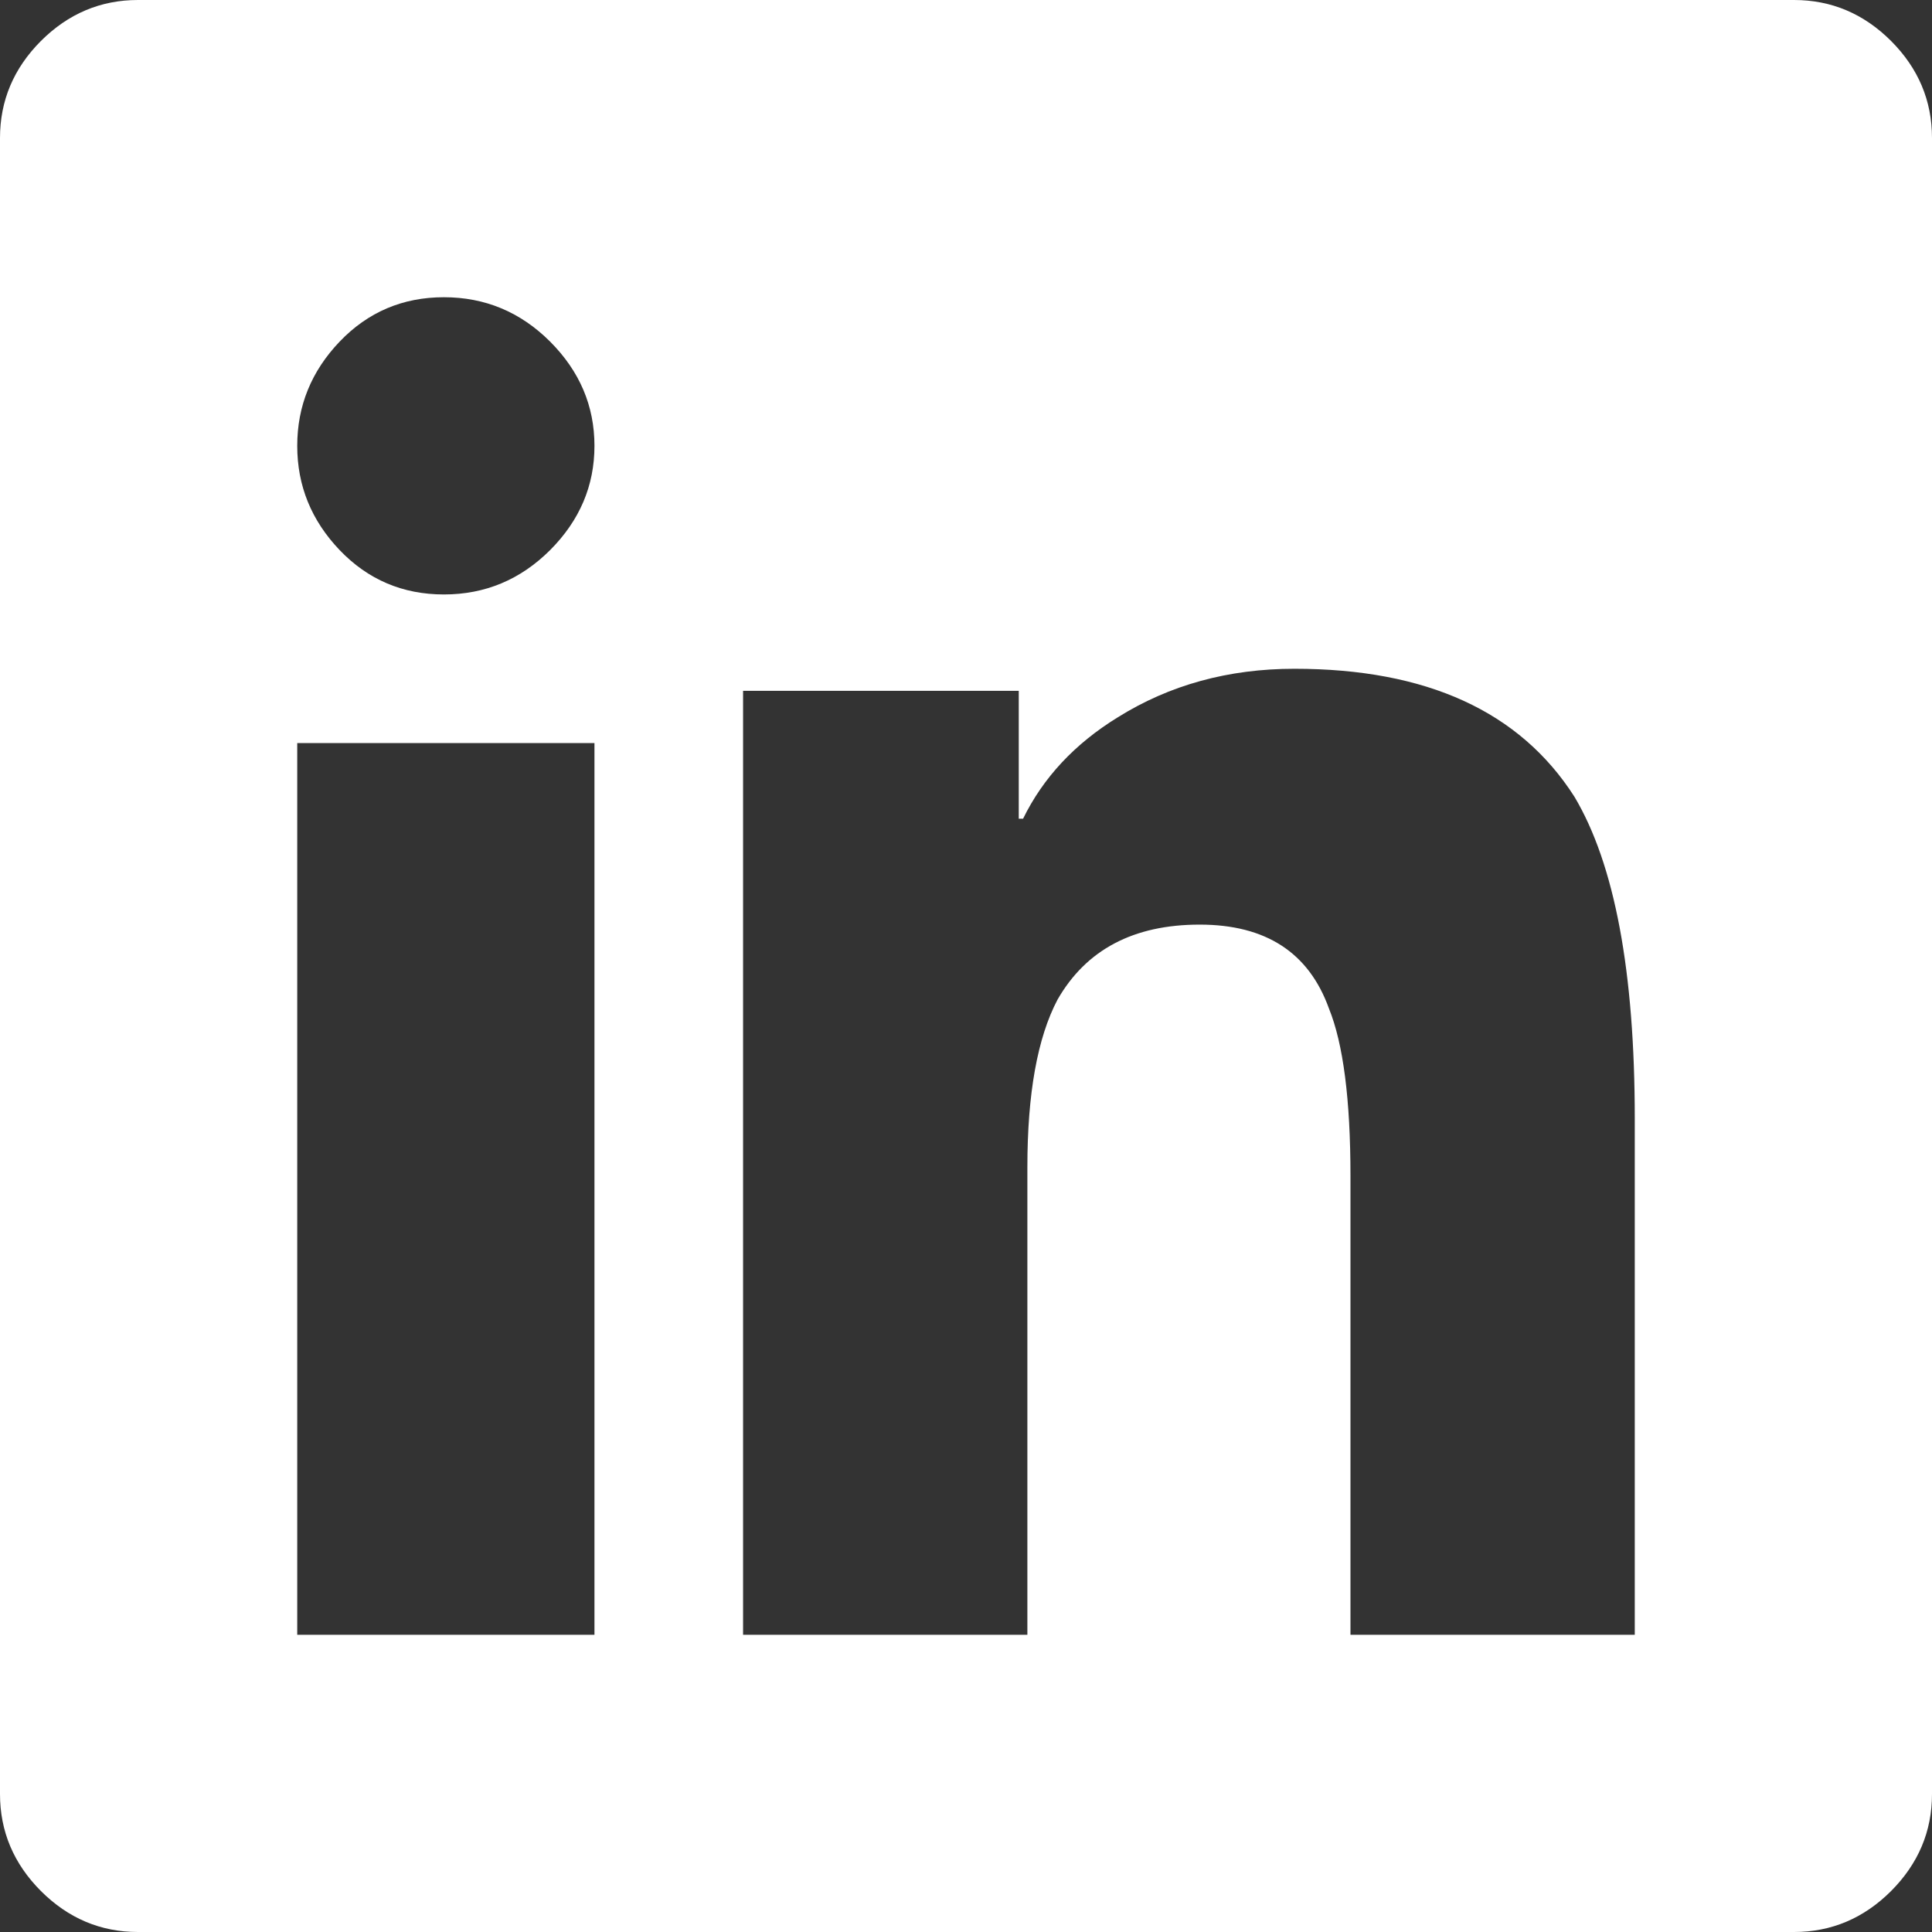 <svg width="26" height="26" viewBox="0 0 26 26" fill="none" xmlns="http://www.w3.org/2000/svg">
<rect x="0" y="0" width="26" height="26" fill="#333333" stroke="none"/>
<path fill-rule="evenodd" clip-rule="evenodd" d="M25.449 25.449C25.081 25.816 24.646 26 24.143 26H1.857C1.354 26 0.919 25.816 0.551 25.449C0.184 25.081 0 24.646 0 24.143V1.857C0 1.354 0.184 0.919 0.551 0.551C0.919 0.184 1.354 0 1.857 0H24.143C24.646 0 25.081 0.184 25.449 0.551C25.816 0.919 26 1.354 26 1.857V24.143C26 24.646 25.816 25.081 25.449 25.449ZM4.571 7.403C4.952 7.801 5.42 8 5.974 8C6.528 8 7.004 7.801 7.403 7.403C7.801 7.004 8 6.537 8 6C8 5.463 7.801 4.996 7.403 4.597C7.004 4.199 6.528 4 5.974 4C5.42 4 4.952 4.199 4.571 4.597C4.19 4.996 4 5.463 4 6C4 6.537 4.19 7.004 4.571 7.403ZM13.826 22H10V9.297H13.71V11.018H13.768C14.039 10.464 14.464 10.009 15.043 9.653C15.739 9.218 16.531 9 17.42 9C19.198 9 20.454 9.574 21.188 10.722C21.73 11.632 22 13.076 22 15.055V22H18.174V15.826C18.174 14.798 18.077 14.046 17.884 13.571C17.613 12.819 17.034 12.443 16.145 12.443C15.256 12.443 14.618 12.779 14.232 13.452C13.961 13.966 13.826 14.718 13.826 15.708V22ZM4 22H8V10H4V22Z" fill="white"/>
</svg>
